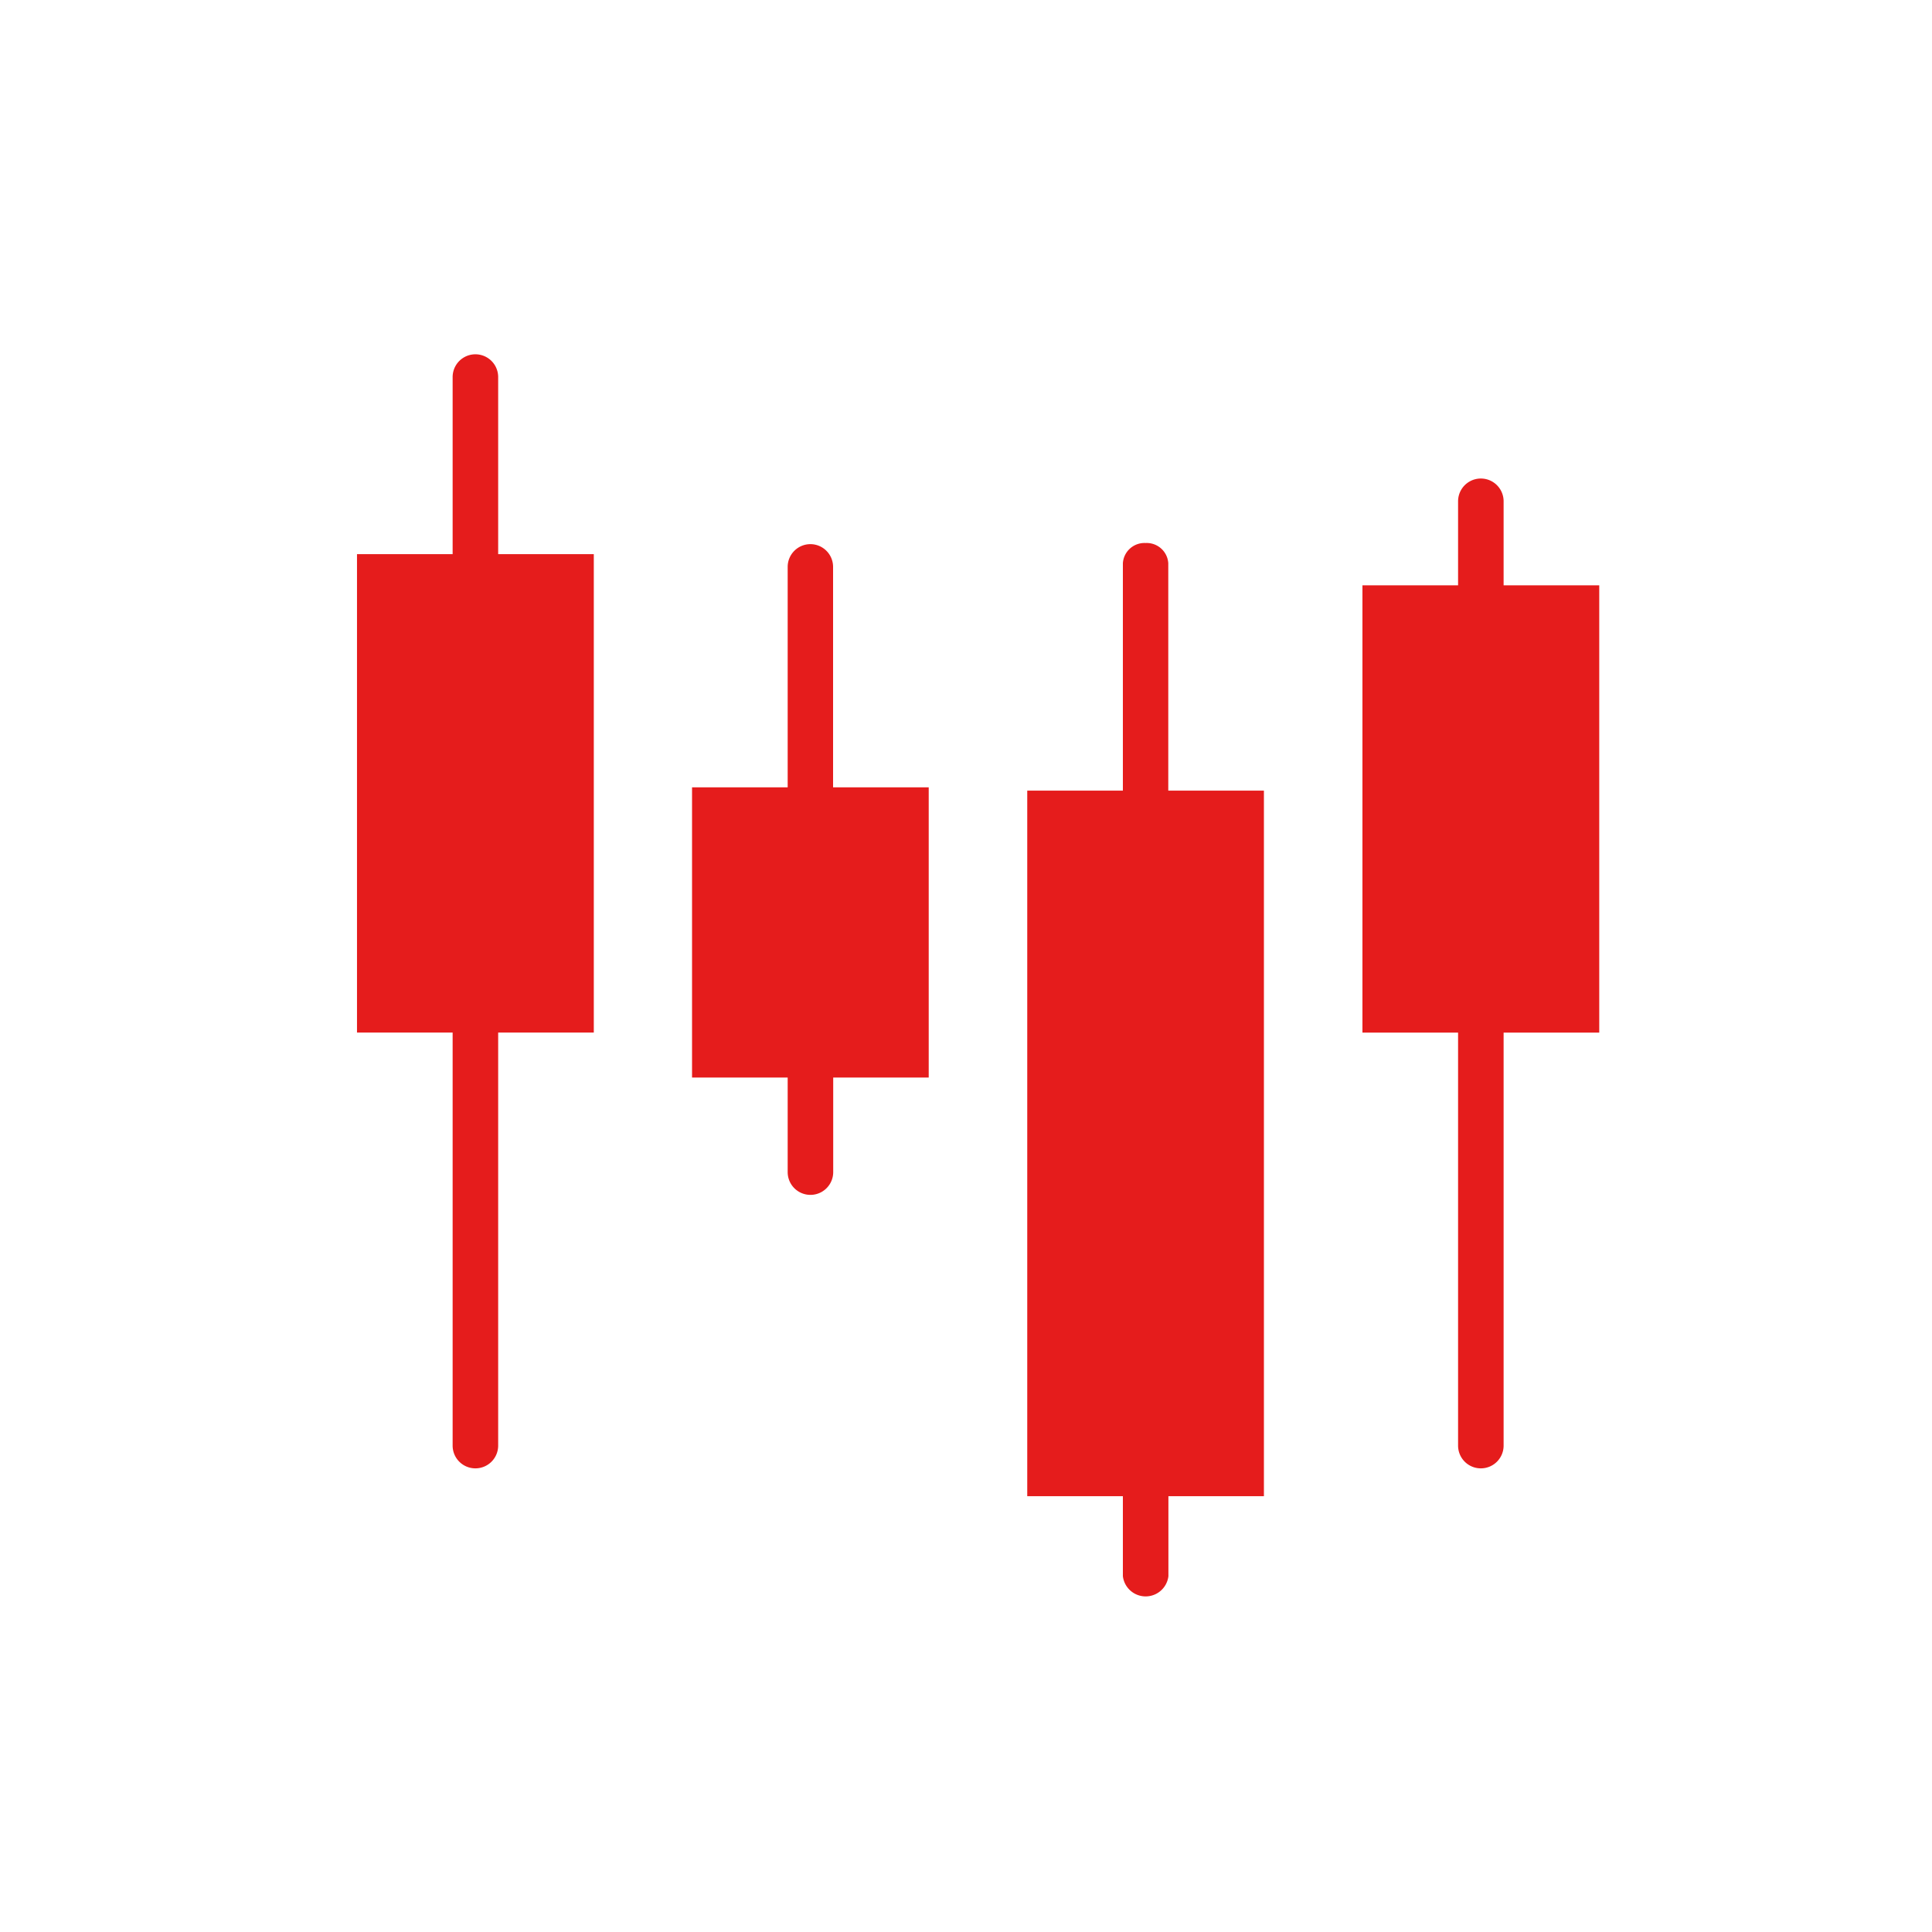 <svg xmlns="http://www.w3.org/2000/svg" width="60" height="60" viewBox="0 0 60 60"><g id="Group_63102" data-name="Group 63102" transform="translate(-1758 -1183)"><rect id="Rectangle_35295" data-name="Rectangle 35295" width="60" height="60" transform="translate(1758 1183)" fill="none"/><g id="Group_63099" data-name="Group 63099" transform="translate(1769 1194)"><rect id="Rectangle_35289" data-name="Rectangle 35289" width="38.436" height="38.436" transform="translate(0)" fill="none"/><g id="stock-chart" transform="translate(0.087)"><path id="Path_383777" data-name="Path 383777" d="M14.537,39.391a.706.706,0,0,0,.707-.707V25.857h2.97V11h-2.97V5.5a.707.707,0,0,0-1.414,0V11H10.86V25.857h2.97V38.684A.706.706,0,0,0,14.537,39.391Z" transform="translate(-10.86 -4.79)" fill="#e51c1c"/><path id="Path_383781" data-name="Path 383781" d="M14.537,39.533a.706.706,0,0,0,.707-.707V26h2.97V12.11h-2.97V9.5a.707.707,0,0,0-1.414,0V12.11H10.86V26h2.97V38.826A.706.706,0,0,0,14.537,39.533Z" transform="translate(20.365 -4.932)" fill="#e51c1c"/><path id="Path_383778" data-name="Path 383778" d="M35.427,20.06a.706.706,0,0,0-.707.707v6.845H31.75v9.013h2.97v2.937a.707.707,0,0,0,1.414,0V36.625H39.1V27.612h-2.97V20.767A.706.706,0,0,0,35.427,20.06Z" transform="translate(-21.345 -14.161)" fill="#e51c1c"/><path id="Path_383780" data-name="Path 383780" d="M56.327,17.23a.671.671,0,0,0-.707.629V24.92H52.65V46.832h2.97v2.484a.712.712,0,0,0,1.414,0V46.832H60V24.92h-2.97V17.859a.671.671,0,0,0-.707-.629Z" transform="translate(-31.835 -11.366)" fill="#e51c1c"/></g></g></g></svg>
